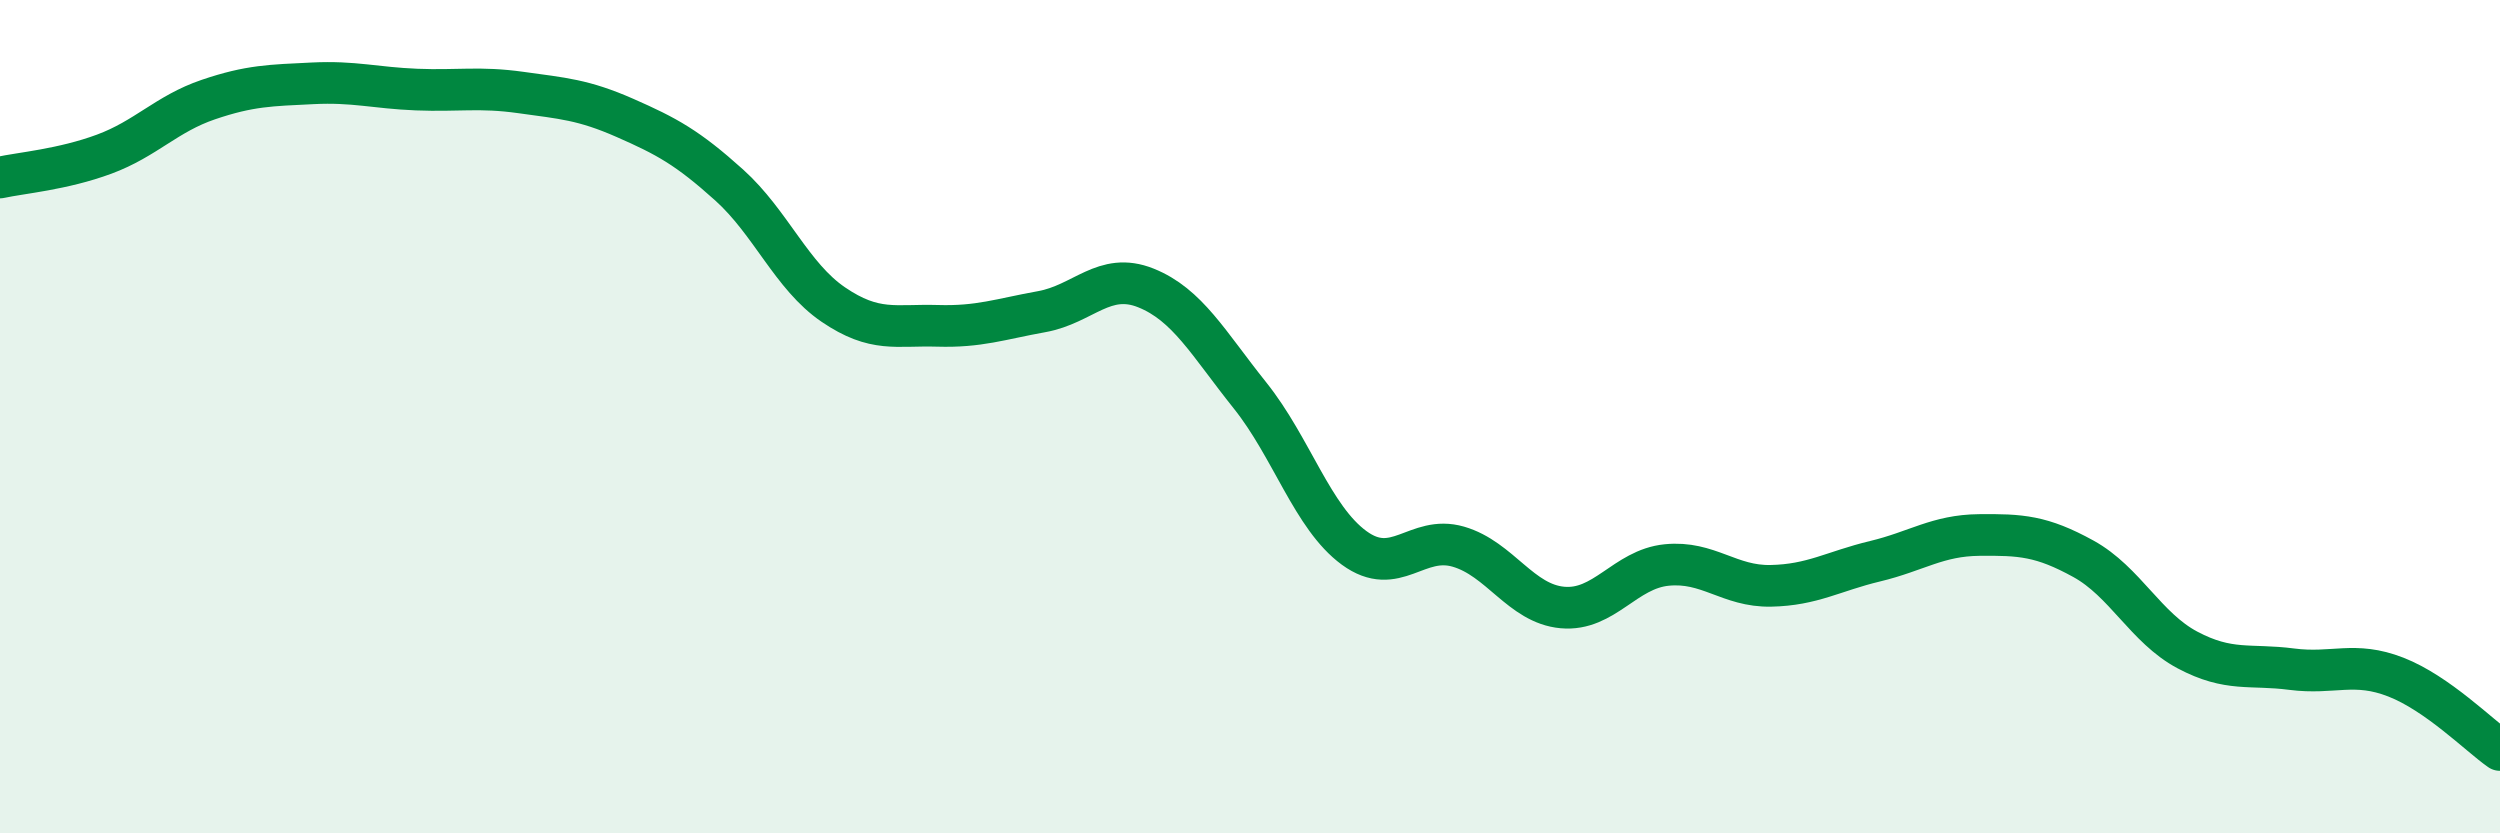 
    <svg width="60" height="20" viewBox="0 0 60 20" xmlns="http://www.w3.org/2000/svg">
      <path
        d="M 0,4.26 C 0.5,4.15 1.5,4.07 2.5,3.7 C 3.5,3.33 4,2.73 5,2.39 C 6,2.05 6.5,2.05 7.5,2 C 8.5,1.95 9,2.11 10,2.15 C 11,2.19 11.5,2.08 12.5,2.22 C 13.5,2.36 14,2.39 15,2.83 C 16,3.27 16.5,3.54 17.5,4.44 C 18.5,5.34 19,6.63 20,7.31 C 21,7.99 21.5,7.79 22.5,7.82 C 23.5,7.85 24,7.66 25,7.48 C 26,7.3 26.5,6.51 27.5,6.91 C 28.5,7.31 29,8.24 30,9.49 C 31,10.74 31.5,12.42 32.5,13.15 C 33.5,13.88 34,12.83 35,13.12 C 36,13.41 36.5,14.49 37.5,14.58 C 38.5,14.67 39,13.66 40,13.56 C 41,13.46 41.5,14.08 42.5,14.06 C 43.5,14.04 44,13.71 45,13.47 C 46,13.23 46.5,12.85 47.5,12.84 C 48.5,12.83 49,12.86 50,13.41 C 51,13.96 51.5,15.07 52.5,15.6 C 53.5,16.13 54,15.93 55,16.06 C 56,16.19 56.5,15.86 57.5,16.25 C 58.5,16.64 59.5,17.65 60,18L60 20L0 20Z"
        fill="#008740"
        opacity="0.1"
        stroke-linecap="round"
        stroke-linejoin="round"
      />
      <path
        d="M 0,4.26 C 0.5,4.15 1.5,4.07 2.5,3.7 C 3.5,3.33 4,2.73 5,2.39 C 6,2.05 6.5,2.05 7.5,2 C 8.5,1.95 9,2.11 10,2.15 C 11,2.19 11.5,2.08 12.5,2.22 C 13.5,2.36 14,2.39 15,2.83 C 16,3.27 16.5,3.54 17.5,4.44 C 18.5,5.34 19,6.63 20,7.31 C 21,7.99 21.5,7.79 22.5,7.82 C 23.5,7.85 24,7.66 25,7.48 C 26,7.3 26.5,6.51 27.5,6.91 C 28.5,7.31 29,8.24 30,9.49 C 31,10.74 31.5,12.42 32.5,13.15 C 33.5,13.88 34,12.83 35,13.12 C 36,13.41 36.5,14.49 37.5,14.58 C 38.5,14.67 39,13.66 40,13.56 C 41,13.46 41.5,14.08 42.5,14.06 C 43.5,14.04 44,13.71 45,13.47 C 46,13.23 46.5,12.85 47.5,12.84 C 48.5,12.83 49,12.86 50,13.41 C 51,13.96 51.5,15.07 52.5,15.6 C 53.5,16.13 54,15.93 55,16.06 C 56,16.19 56.5,15.86 57.5,16.25 C 58.5,16.64 59.5,17.65 60,18"
        stroke="#008740"
        stroke-width="1"
        fill="none"
        stroke-linecap="round"
        stroke-linejoin="round"
      />
    </svg>
  